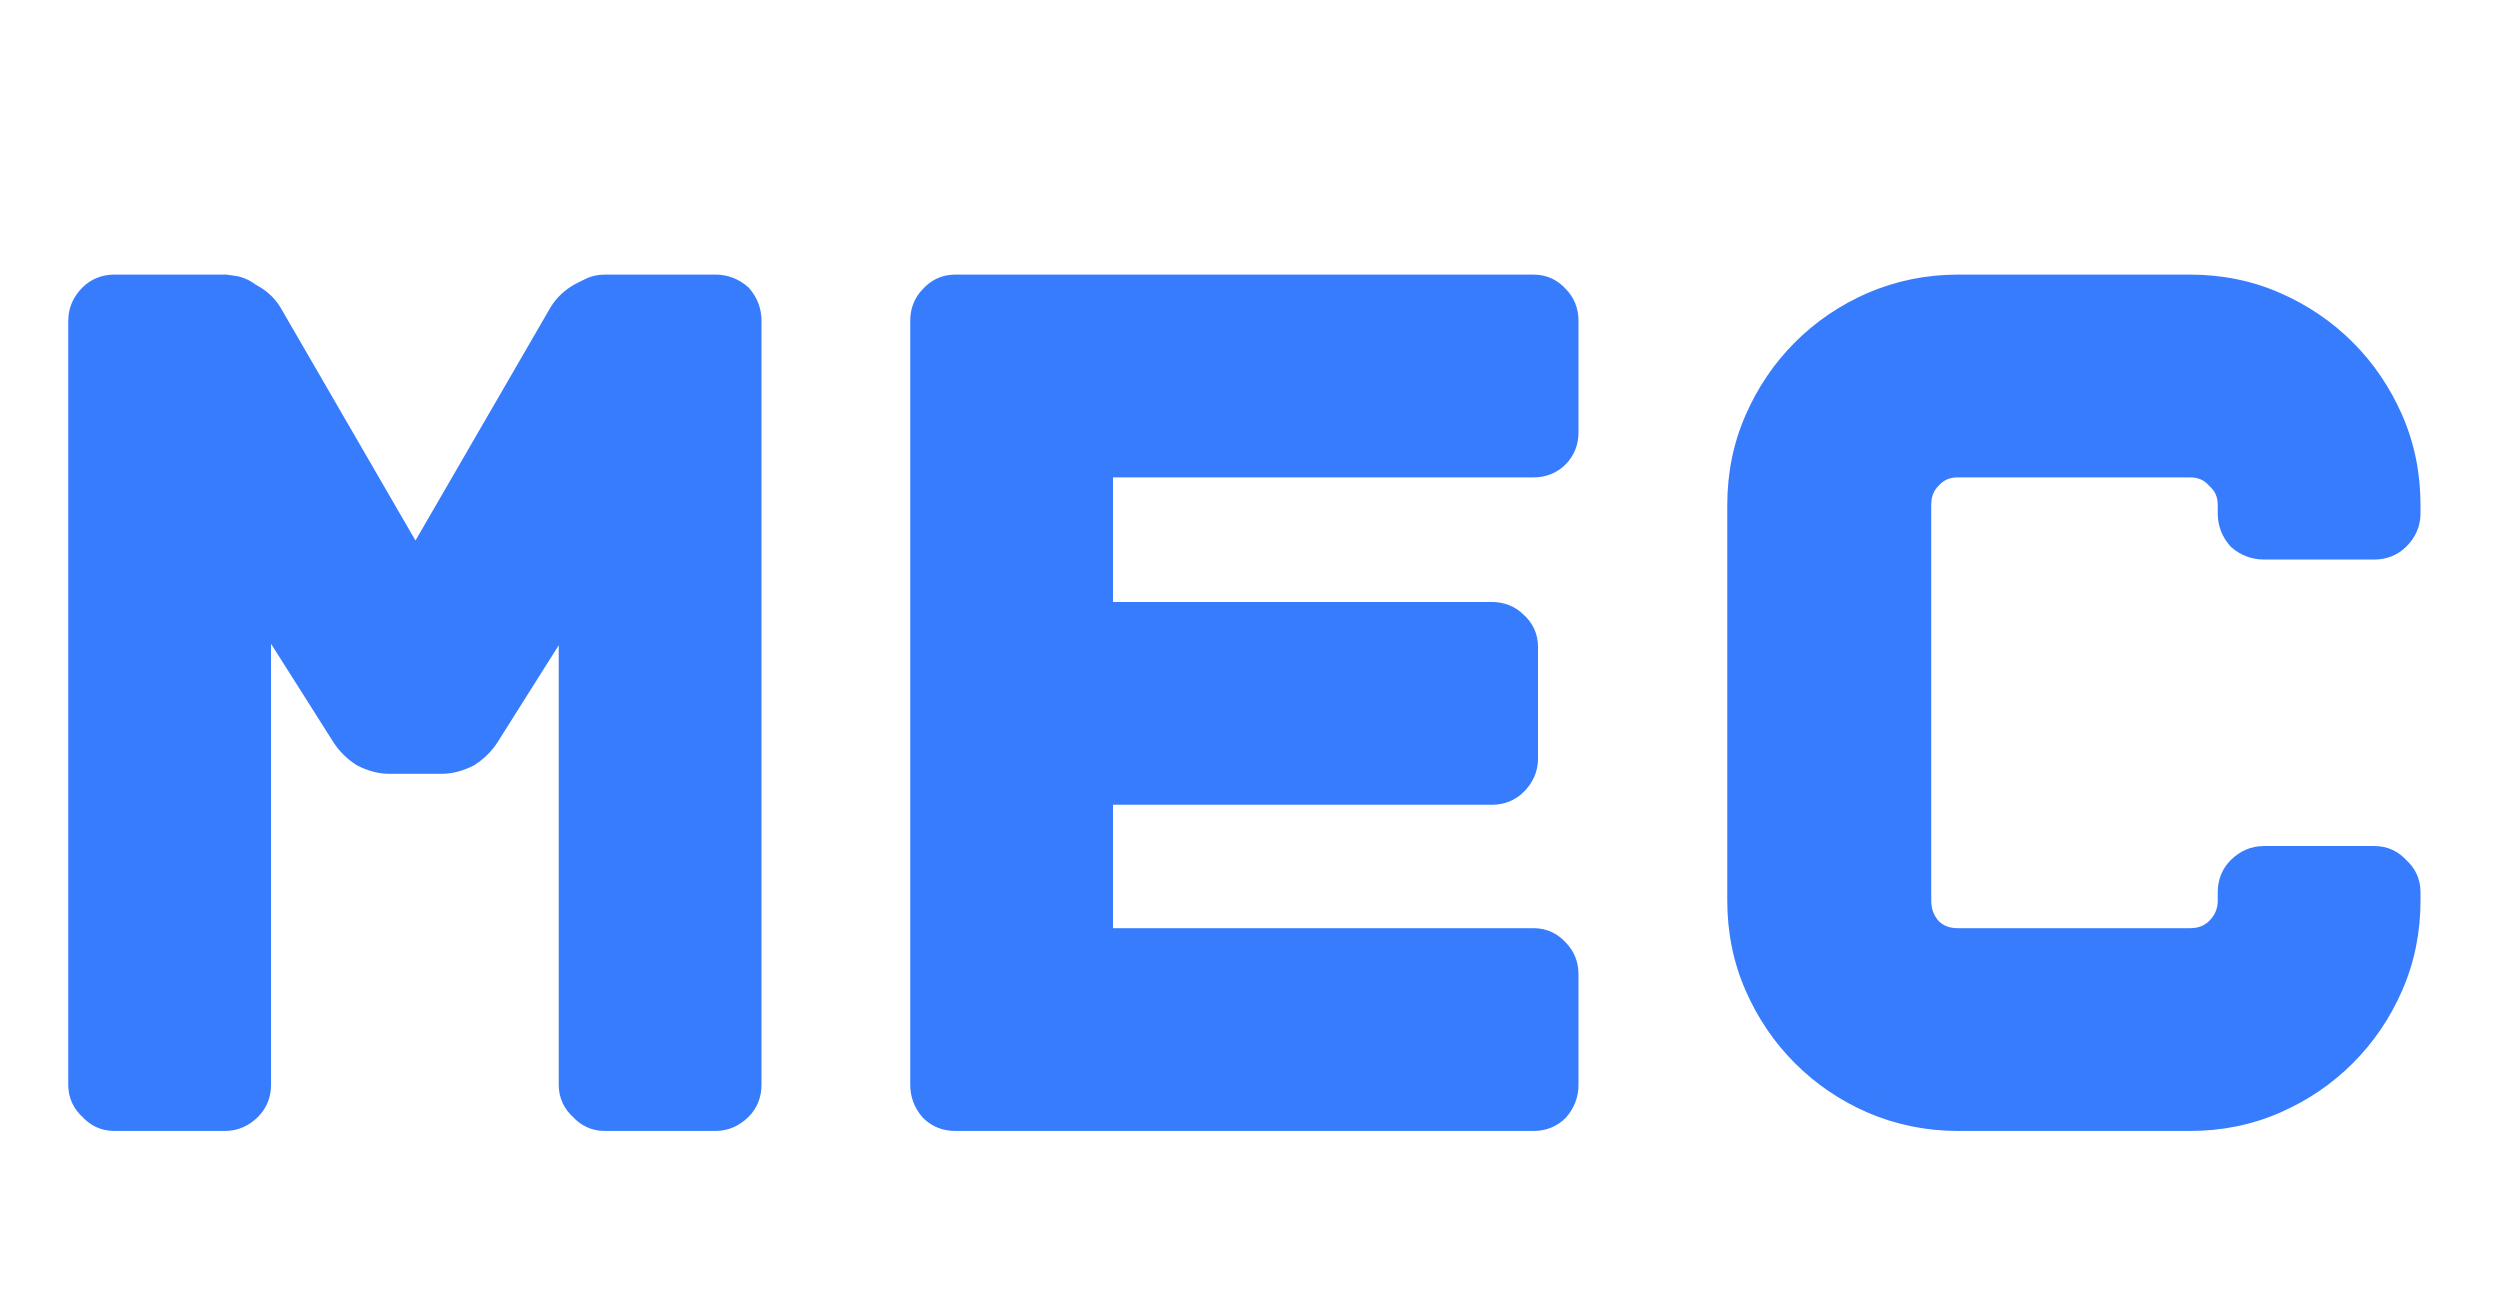 <?xml version="1.0" encoding="UTF-8"?> <svg xmlns="http://www.w3.org/2000/svg" width="63" height="33" viewBox="0 0 63 33" fill="none"> <path d="M18.03 7.42C18.21 7.42 18.37 7.48 18.51 7.6C18.63 7.74 18.69 7.9 18.69 8.08V27.34C18.69 27.52 18.63 27.67 18.51 27.79C18.37 27.93 18.21 28 18.03 28H15.24C15.06 28 14.91 27.93 14.79 27.79C14.65 27.67 14.58 27.52 14.58 27.34V14.53L12.12 18.43C12.02 18.59 11.88 18.73 11.7 18.85C11.5 18.95 11.31 19 11.13 19H9.81C9.63 19 9.44 18.95 9.24 18.85C9.06 18.73 8.92 18.59 8.82 18.43L6.33 14.5V27.34C6.33 27.52 6.27 27.67 6.15 27.79C6.01 27.93 5.85 28 5.67 28H2.88C2.7 28 2.55 27.93 2.43 27.79C2.29 27.67 2.22 27.52 2.22 27.34V8.08C2.22 7.9 2.29 7.74 2.43 7.6C2.55 7.48 2.7 7.42 2.88 7.42H5.67L5.88 7.45C5.98 7.47 6.08 7.52 6.18 7.6C6.38 7.7 6.53 7.83 6.63 7.99L10.47 14.62L14.31 7.99C14.41 7.83 14.55 7.7 14.73 7.6L14.97 7.48C15.05 7.44 15.14 7.42 15.24 7.42H18.03ZM39.278 10.9C39.278 11.08 39.218 11.23 39.098 11.35C38.978 11.47 38.828 11.53 38.648 11.53H27.548V15.67H37.598C37.778 15.67 37.928 15.73 38.048 15.85C38.188 15.97 38.258 16.12 38.258 16.3V19.12C38.258 19.3 38.188 19.46 38.048 19.6C37.928 19.72 37.778 19.78 37.598 19.78H27.548V23.89H38.648C38.828 23.89 38.978 23.96 39.098 24.1C39.218 24.22 39.278 24.37 39.278 24.55V27.34C39.278 27.52 39.218 27.68 39.098 27.82C38.978 27.94 38.828 28 38.648 28H24.068C23.888 28 23.738 27.94 23.618 27.82C23.498 27.68 23.438 27.52 23.438 27.34V8.08C23.438 7.9 23.498 7.75 23.618 7.63C23.738 7.49 23.888 7.42 24.068 7.42H38.648C38.828 7.42 38.978 7.49 39.098 7.63C39.218 7.75 39.278 7.9 39.278 8.08V10.9ZM57.047 13.6C56.867 13.6 56.707 13.54 56.567 13.42C56.447 13.28 56.387 13.12 56.387 12.94V12.73C56.387 12.39 56.267 12.11 56.027 11.89C55.807 11.65 55.527 11.53 55.187 11.53H49.337C48.997 11.53 48.717 11.65 48.497 11.89C48.277 12.11 48.167 12.39 48.167 12.73V22.69C48.167 23.03 48.277 23.32 48.497 23.56C48.717 23.78 48.997 23.89 49.337 23.89H55.187C55.527 23.89 55.807 23.78 56.027 23.56C56.267 23.32 56.387 23.03 56.387 22.69V22.48C56.387 22.3 56.447 22.15 56.567 22.03C56.707 21.89 56.867 21.82 57.047 21.82H59.837C60.017 21.82 60.167 21.89 60.287 22.03C60.427 22.15 60.497 22.3 60.497 22.48V22.69C60.497 23.43 60.357 24.12 60.077 24.76C59.797 25.4 59.417 25.96 58.937 26.44C58.457 26.92 57.897 27.3 57.257 27.58C56.617 27.86 55.927 28 55.187 28H49.337C48.617 28 47.927 27.86 47.267 27.58C46.627 27.3 46.067 26.92 45.587 26.44C45.107 25.96 44.727 25.4 44.447 24.76C44.167 24.12 44.027 23.43 44.027 22.69V12.73C44.027 11.99 44.167 11.3 44.447 10.66C44.727 10.02 45.107 9.46 45.587 8.98C46.067 8.5 46.627 8.12 47.267 7.84C47.927 7.56 48.617 7.42 49.337 7.42H55.187C55.927 7.42 56.617 7.56 57.257 7.84C57.897 8.12 58.457 8.5 58.937 8.98C59.417 9.46 59.797 10.02 60.077 10.66C60.357 11.3 60.497 11.99 60.497 12.73V12.94C60.497 13.12 60.427 13.28 60.287 13.42C60.167 13.54 60.017 13.6 59.837 13.6H57.047Z" fill="#377CFD"></path> <path d="M18.51 7.6L18.89 7.275L18.865 7.245L18.835 7.22L18.51 7.6ZM18.51 27.79L18.864 28.144L18.864 28.144L18.51 27.79ZM14.79 27.79L15.17 27.465L15.145 27.435L15.115 27.41L14.79 27.79ZM14.58 14.53H15.08V12.8L14.157 14.263L14.58 14.53ZM12.12 18.43L11.697 18.163L11.696 18.165L12.12 18.43ZM11.7 18.85L11.924 19.297L11.951 19.283L11.977 19.266L11.7 18.85ZM9.24 18.85L8.963 19.266L8.989 19.283L9.016 19.297L9.24 18.85ZM8.82 18.43L9.244 18.165L9.242 18.162L8.82 18.43ZM6.33 14.5L6.752 14.232L5.83 12.777V14.5H6.33ZM6.15 27.79L6.504 28.144L6.15 27.79ZM2.43 27.79L2.81 27.465L2.785 27.435L2.755 27.41L2.43 27.79ZM2.43 7.6L2.784 7.954L2.784 7.954L2.43 7.6ZM5.67 7.42L5.741 6.925L5.706 6.92H5.67V7.42ZM5.88 7.45L5.978 6.96L5.964 6.957L5.951 6.955L5.88 7.45ZM6.18 7.6L5.868 7.99L5.909 8.024L5.956 8.047L6.18 7.6ZM6.63 7.99L7.063 7.739L7.058 7.732L7.054 7.725L6.63 7.99ZM10.47 14.62L10.037 14.871L10.47 15.618L10.903 14.871L10.47 14.62ZM14.31 7.99L13.886 7.725L13.882 7.732L13.877 7.739L14.31 7.99ZM14.73 7.6L14.506 7.153L14.497 7.158L14.487 7.163L14.73 7.6ZM14.97 7.48L15.194 7.927L15.194 7.927L14.97 7.48ZM18.03 7.92C18.087 7.92 18.133 7.935 18.185 7.98L18.835 7.22C18.607 7.025 18.332 6.92 18.03 6.92V7.92ZM18.13 7.925C18.175 7.977 18.19 8.023 18.19 8.08H19.19C19.19 7.777 19.085 7.503 18.89 7.275L18.13 7.925ZM18.19 8.08V27.34H19.19V8.08H18.19ZM18.19 27.34C18.19 27.396 18.177 27.416 18.156 27.436L18.864 28.144C19.084 27.924 19.19 27.644 19.19 27.34H18.19ZM18.156 27.436C18.1 27.493 18.064 27.5 18.03 27.5V28.5C18.357 28.5 18.64 28.367 18.864 28.144L18.156 27.436ZM18.03 27.5H15.24V28.5H18.03V27.5ZM15.24 27.5C15.217 27.5 15.207 27.496 15.204 27.494C15.2 27.493 15.189 27.487 15.17 27.465L14.41 28.115C14.623 28.363 14.91 28.5 15.24 28.5V27.5ZM15.115 27.41C15.093 27.391 15.087 27.38 15.086 27.376C15.084 27.373 15.08 27.363 15.08 27.34H14.08C14.08 27.67 14.217 27.957 14.465 28.17L15.115 27.41ZM15.08 27.34V14.53H14.08V27.34H15.08ZM14.157 14.263L11.697 18.163L12.543 18.697L15.003 14.797L14.157 14.263ZM11.696 18.165C11.639 18.257 11.552 18.348 11.423 18.434L11.977 19.266C12.208 19.112 12.401 18.923 12.544 18.695L11.696 18.165ZM11.476 18.403C11.329 18.476 11.216 18.5 11.13 18.5V19.5C11.404 19.5 11.671 19.424 11.924 19.297L11.476 18.403ZM11.13 18.5H9.81V19.5H11.13V18.5ZM9.81 18.5C9.724 18.5 9.611 18.476 9.464 18.403L9.016 19.297C9.269 19.424 9.536 19.5 9.81 19.5V18.5ZM9.517 18.434C9.388 18.348 9.301 18.257 9.244 18.165L8.396 18.695C8.539 18.923 8.732 19.112 8.963 19.266L9.517 18.434ZM9.242 18.162L6.752 14.232L5.908 14.768L8.398 18.698L9.242 18.162ZM5.83 14.5V27.34H6.83V14.5H5.83ZM5.83 27.34C5.83 27.396 5.817 27.416 5.796 27.436L6.504 28.144C6.723 27.924 6.83 27.644 6.83 27.34H5.83ZM5.796 27.436C5.74 27.493 5.704 27.5 5.67 27.5V28.5C5.996 28.5 6.28 28.367 6.504 28.144L5.796 27.436ZM5.67 27.5H2.88V28.5H5.67V27.5ZM2.88 27.5C2.857 27.5 2.847 27.496 2.844 27.494C2.84 27.493 2.829 27.487 2.81 27.465L2.05 28.115C2.263 28.363 2.55 28.5 2.88 28.5V27.5ZM2.755 27.41C2.733 27.391 2.727 27.38 2.726 27.376C2.724 27.373 2.72 27.363 2.72 27.34H1.72C1.72 27.67 1.857 27.957 2.105 28.17L2.755 27.41ZM2.72 27.34V8.08H1.72V27.34H2.72ZM2.72 8.08C2.72 8.046 2.727 8.01 2.784 7.954L2.076 7.246C1.853 7.47 1.72 7.754 1.72 8.08H2.72ZM2.784 7.954C2.804 7.933 2.824 7.92 2.88 7.92V6.92C2.576 6.92 2.296 7.027 2.076 7.246L2.784 7.954ZM2.88 7.92H5.67V6.92H2.88V7.92ZM5.599 7.915L5.809 7.945L5.951 6.955L5.741 6.925L5.599 7.915ZM5.782 7.94C5.786 7.941 5.814 7.948 5.868 7.99L6.492 7.21C6.346 7.092 6.174 6.999 5.978 6.96L5.782 7.94ZM5.956 8.047C6.089 8.114 6.163 8.186 6.206 8.255L7.054 7.725C6.897 7.474 6.671 7.286 6.404 7.153L5.956 8.047ZM6.197 8.241L10.037 14.871L10.903 14.369L7.063 7.739L6.197 8.241ZM10.903 14.871L14.743 8.241L13.877 7.739L10.037 14.369L10.903 14.871ZM14.734 8.255C14.785 8.173 14.86 8.1 14.973 8.037L14.487 7.163C14.24 7.3 14.035 7.487 13.886 7.725L14.734 8.255ZM14.954 8.047L15.194 7.927L14.746 7.033L14.506 7.153L14.954 8.047ZM15.194 7.927C15.196 7.926 15.208 7.92 15.24 7.92V6.92C15.072 6.92 14.904 6.954 14.746 7.033L15.194 7.927ZM15.24 7.92H18.03V6.92H15.24V7.92ZM27.548 11.53V11.03H27.048V11.53H27.548ZM27.548 15.67H27.048V16.17H27.548V15.67ZM38.048 15.85L37.694 16.204L37.708 16.217L37.723 16.23L38.048 15.85ZM38.048 19.6L38.401 19.954L38.401 19.954L38.048 19.6ZM27.548 19.78V19.28H27.048V19.78H27.548ZM27.548 23.89H27.048V24.39H27.548V23.89ZM39.098 24.1L38.718 24.425L38.731 24.44L38.744 24.454L39.098 24.1ZM39.098 27.82L39.452 28.174L39.465 28.16L39.478 28.145L39.098 27.82ZM23.618 27.82L23.238 28.145L23.251 28.16L23.264 28.174L23.618 27.82ZM23.618 7.63L23.971 7.984L23.985 7.97L23.998 7.955L23.618 7.63ZM39.098 7.63L38.718 7.955L38.731 7.97L38.744 7.984L39.098 7.63ZM38.778 10.9C38.778 10.956 38.764 10.976 38.744 10.996L39.452 11.704C39.671 11.484 39.778 11.204 39.778 10.9H38.778ZM38.744 10.996C38.724 11.017 38.704 11.03 38.648 11.03V12.03C38.952 12.03 39.232 11.924 39.452 11.704L38.744 10.996ZM38.648 11.03H27.548V12.03H38.648V11.03ZM27.048 11.53V15.67H28.048V11.53H27.048ZM27.548 16.17H37.598V15.17H27.548V16.17ZM37.598 16.17C37.654 16.17 37.674 16.183 37.694 16.204L38.401 15.496C38.182 15.277 37.902 15.17 37.598 15.17V16.17ZM37.723 16.23C37.745 16.249 37.751 16.261 37.752 16.264C37.754 16.267 37.758 16.277 37.758 16.3H38.758C38.758 15.97 38.621 15.683 38.373 15.47L37.723 16.23ZM37.758 16.3V19.12H38.758V16.3H37.758ZM37.758 19.12C37.758 19.154 37.751 19.19 37.694 19.246L38.401 19.954C38.625 19.73 38.758 19.447 38.758 19.12H37.758ZM37.694 19.246C37.674 19.267 37.654 19.28 37.598 19.28V20.28C37.902 20.28 38.182 20.174 38.401 19.954L37.694 19.246ZM37.598 19.28H27.548V20.28H37.598V19.28ZM27.048 19.78V23.89H28.048V19.78H27.048ZM27.548 24.39H38.648V23.39H27.548V24.39ZM38.648 24.39C38.671 24.39 38.681 24.394 38.684 24.396C38.688 24.397 38.699 24.403 38.718 24.425L39.478 23.775C39.265 23.527 38.978 23.39 38.648 23.39V24.39ZM38.744 24.454C38.764 24.474 38.778 24.494 38.778 24.55H39.778C39.778 24.246 39.671 23.966 39.452 23.746L38.744 24.454ZM38.778 24.55V27.34H39.778V24.55H38.778ZM38.778 27.34C38.778 27.398 38.763 27.443 38.718 27.495L39.478 28.145C39.673 27.917 39.778 27.642 39.778 27.34H38.778ZM38.744 27.466C38.724 27.486 38.704 27.5 38.648 27.5V28.5C38.952 28.5 39.232 28.393 39.452 28.174L38.744 27.466ZM38.648 27.5H24.068V28.5H38.648V27.5ZM24.068 27.5C24.012 27.5 23.992 27.486 23.971 27.466L23.264 28.174C23.484 28.393 23.764 28.5 24.068 28.5V27.5ZM23.998 27.495C23.953 27.443 23.938 27.398 23.938 27.34H22.938C22.938 27.642 23.043 27.917 23.238 28.145L23.998 27.495ZM23.938 27.34V8.08H22.938V27.34H23.938ZM23.938 8.08C23.938 8.024 23.951 8.004 23.971 7.984L23.264 7.276C23.044 7.496 22.938 7.776 22.938 8.08H23.938ZM23.998 7.955C24.017 7.933 24.028 7.927 24.032 7.926C24.035 7.924 24.045 7.92 24.068 7.92V6.92C23.738 6.92 23.451 7.057 23.238 7.305L23.998 7.955ZM24.068 7.92H38.648V6.92H24.068V7.92ZM38.648 7.92C38.671 7.92 38.681 7.924 38.684 7.926C38.688 7.927 38.699 7.933 38.718 7.955L39.478 7.305C39.265 7.057 38.978 6.92 38.648 6.92V7.92ZM38.744 7.984C38.764 8.004 38.778 8.024 38.778 8.08H39.778C39.778 7.776 39.671 7.496 39.452 7.276L38.744 7.984ZM38.778 8.08V10.9H39.778V8.08H38.778ZM56.567 13.42L56.187 13.745L56.212 13.775L56.241 13.8L56.567 13.42ZM56.027 11.89L55.658 12.228L55.673 12.244L55.689 12.259L56.027 11.89ZM48.497 11.89L48.85 12.244L48.858 12.236L48.865 12.228L48.497 11.89ZM48.497 23.56L48.128 23.898L48.135 23.906L48.143 23.914L48.497 23.56ZM56.027 23.56L56.38 23.914L56.027 23.56ZM56.567 22.03L56.213 21.676H56.213L56.567 22.03ZM60.287 22.03L59.907 22.355L59.932 22.385L59.961 22.41L60.287 22.03ZM58.937 26.44L59.29 26.794L58.937 26.44ZM57.257 27.58L57.457 28.038L57.257 27.58ZM47.267 27.58L47.066 28.038L47.071 28.04L47.267 27.58ZM45.587 26.44L45.233 26.794V26.794L45.587 26.44ZM44.447 24.76L44.905 24.56L44.447 24.76ZM44.447 10.66L44.905 10.86L44.447 10.66ZM45.587 8.98L45.94 9.334V9.334L45.587 8.98ZM47.267 7.84L47.071 7.38L47.066 7.382L47.267 7.84ZM57.257 7.84L57.457 7.382L57.257 7.84ZM58.937 8.98L58.583 9.334V9.334L58.937 8.98ZM60.287 13.42L60.64 13.774L60.64 13.774L60.287 13.42ZM57.047 13.1C56.989 13.1 56.944 13.085 56.892 13.04L56.241 13.8C56.469 13.995 56.744 14.1 57.047 14.1V13.1ZM56.946 13.095C56.902 13.043 56.887 12.998 56.887 12.94H55.887C55.887 13.242 55.991 13.517 56.187 13.745L56.946 13.095ZM56.887 12.94V12.73H55.887V12.94H56.887ZM56.887 12.73C56.887 12.257 56.713 11.841 56.364 11.521L55.689 12.259C55.82 12.379 55.887 12.523 55.887 12.73H56.887ZM56.395 11.552C56.076 11.204 55.66 11.03 55.187 11.03V12.03C55.394 12.03 55.537 12.096 55.658 12.228L56.395 11.552ZM55.187 11.03H49.337V12.03H55.187V11.03ZM49.337 11.03C48.864 11.03 48.447 11.204 48.128 11.552L48.865 12.228C48.986 12.096 49.13 12.03 49.337 12.03V11.03ZM48.143 11.536C47.82 11.859 47.667 12.271 47.667 12.73H48.667C48.667 12.509 48.733 12.361 48.85 12.244L48.143 11.536ZM47.667 12.73V22.69H48.667V12.73H47.667ZM47.667 22.69C47.667 23.149 47.819 23.561 48.128 23.898L48.865 23.222C48.734 23.079 48.667 22.911 48.667 22.69H47.667ZM48.143 23.914C48.466 24.236 48.878 24.39 49.337 24.39V23.39C49.116 23.39 48.967 23.323 48.85 23.206L48.143 23.914ZM49.337 24.39H55.187V23.39H49.337V24.39ZM55.187 24.39C55.646 24.39 56.057 24.236 56.38 23.914L55.673 23.206C55.556 23.323 55.408 23.39 55.187 23.39V24.39ZM56.38 23.914C56.714 23.58 56.887 23.162 56.887 22.69H55.887C55.887 22.898 55.819 23.06 55.673 23.206L56.38 23.914ZM56.887 22.69V22.48H55.887V22.69H56.887ZM56.887 22.48C56.887 22.424 56.9 22.404 56.92 22.384L56.213 21.676C55.993 21.896 55.887 22.176 55.887 22.48H56.887ZM56.92 22.384C56.977 22.327 57.013 22.32 57.047 22.32V21.32C56.72 21.32 56.437 21.453 56.213 21.676L56.92 22.384ZM57.047 22.32H59.837V21.32H57.047V22.32ZM59.837 22.32C59.86 22.32 59.87 22.324 59.873 22.326C59.876 22.327 59.888 22.333 59.907 22.355L60.666 21.705C60.454 21.457 60.167 21.32 59.837 21.32V22.32ZM59.961 22.41C59.983 22.429 59.989 22.441 59.991 22.444C59.992 22.447 59.997 22.457 59.997 22.48H60.997C60.997 22.15 60.86 21.863 60.612 21.65L59.961 22.41ZM59.997 22.48V22.69H60.997V22.48H59.997ZM59.997 22.69C59.997 23.365 59.869 23.986 59.619 24.56L60.535 24.96C60.844 24.253 60.997 23.495 60.997 22.69H59.997ZM59.619 24.56C59.363 25.144 59.018 25.652 58.583 26.086L59.29 26.794C59.816 26.268 60.23 25.656 60.535 24.96L59.619 24.56ZM58.583 26.086C58.148 26.521 57.641 26.866 57.056 27.122L57.457 28.038C58.153 27.734 58.765 27.319 59.29 26.794L58.583 26.086ZM57.056 27.122C56.483 27.373 55.862 27.5 55.187 27.5V28.5C55.992 28.5 56.75 28.347 57.457 28.038L57.056 27.122ZM55.187 27.5H49.337V28.5H55.187V27.5ZM49.337 27.5C48.683 27.5 48.06 27.373 47.462 27.12L47.071 28.04C47.793 28.347 48.55 28.5 49.337 28.5V27.5ZM47.467 27.122C46.883 26.866 46.375 26.521 45.94 26.086L45.233 26.794C45.758 27.319 46.371 27.734 47.066 28.038L47.467 27.122ZM45.94 26.086C45.506 25.652 45.16 25.144 44.905 24.56L43.989 24.96C44.293 25.656 44.708 26.268 45.233 26.794L45.94 26.086ZM44.905 24.56C44.654 23.986 44.527 23.365 44.527 22.69H43.527C43.527 23.495 43.679 24.253 43.989 24.96L44.905 24.56ZM44.527 22.69V12.73H43.527V22.69H44.527ZM44.527 12.73C44.527 12.055 44.654 11.434 44.905 10.86L43.989 10.46C43.679 11.166 43.527 11.925 43.527 12.73H44.527ZM44.905 10.86C45.16 10.276 45.506 9.768 45.94 9.334L45.233 8.626C44.708 9.152 44.293 9.764 43.989 10.46L44.905 10.86ZM45.94 9.334C46.375 8.899 46.883 8.554 47.467 8.298L47.066 7.382C46.371 7.686 45.758 8.101 45.233 8.626L45.94 9.334ZM47.462 8.3C48.06 8.047 48.683 7.92 49.337 7.92V6.92C48.55 6.92 47.793 7.073 47.071 7.38L47.462 8.3ZM49.337 7.92H55.187V6.92H49.337V7.92ZM55.187 7.92C55.862 7.92 56.483 8.047 57.056 8.298L57.457 7.382C56.75 7.073 55.992 6.92 55.187 6.92V7.92ZM57.056 8.298C57.641 8.554 58.148 8.899 58.583 9.334L59.29 8.626C58.765 8.101 58.153 7.686 57.457 7.382L57.056 8.298ZM58.583 9.334C59.018 9.768 59.363 10.276 59.619 10.86L60.535 10.46C60.23 9.764 59.816 9.152 59.29 8.626L58.583 9.334ZM59.619 10.86C59.869 11.434 59.997 12.055 59.997 12.73H60.997C60.997 11.925 60.844 11.166 60.535 10.46L59.619 10.86ZM59.997 12.73V12.94H60.997V12.73H59.997ZM59.997 12.94C59.997 12.973 59.99 13.01 59.933 13.066L60.64 13.774C60.864 13.55 60.997 13.267 60.997 12.94H59.997ZM59.933 13.066C59.913 13.086 59.893 13.1 59.837 13.1V14.1C60.14 14.1 60.42 13.993 60.64 13.774L59.933 13.066ZM59.837 13.1H57.047V14.1H59.837V13.1Z" fill="#377CFD"></path> </svg> 